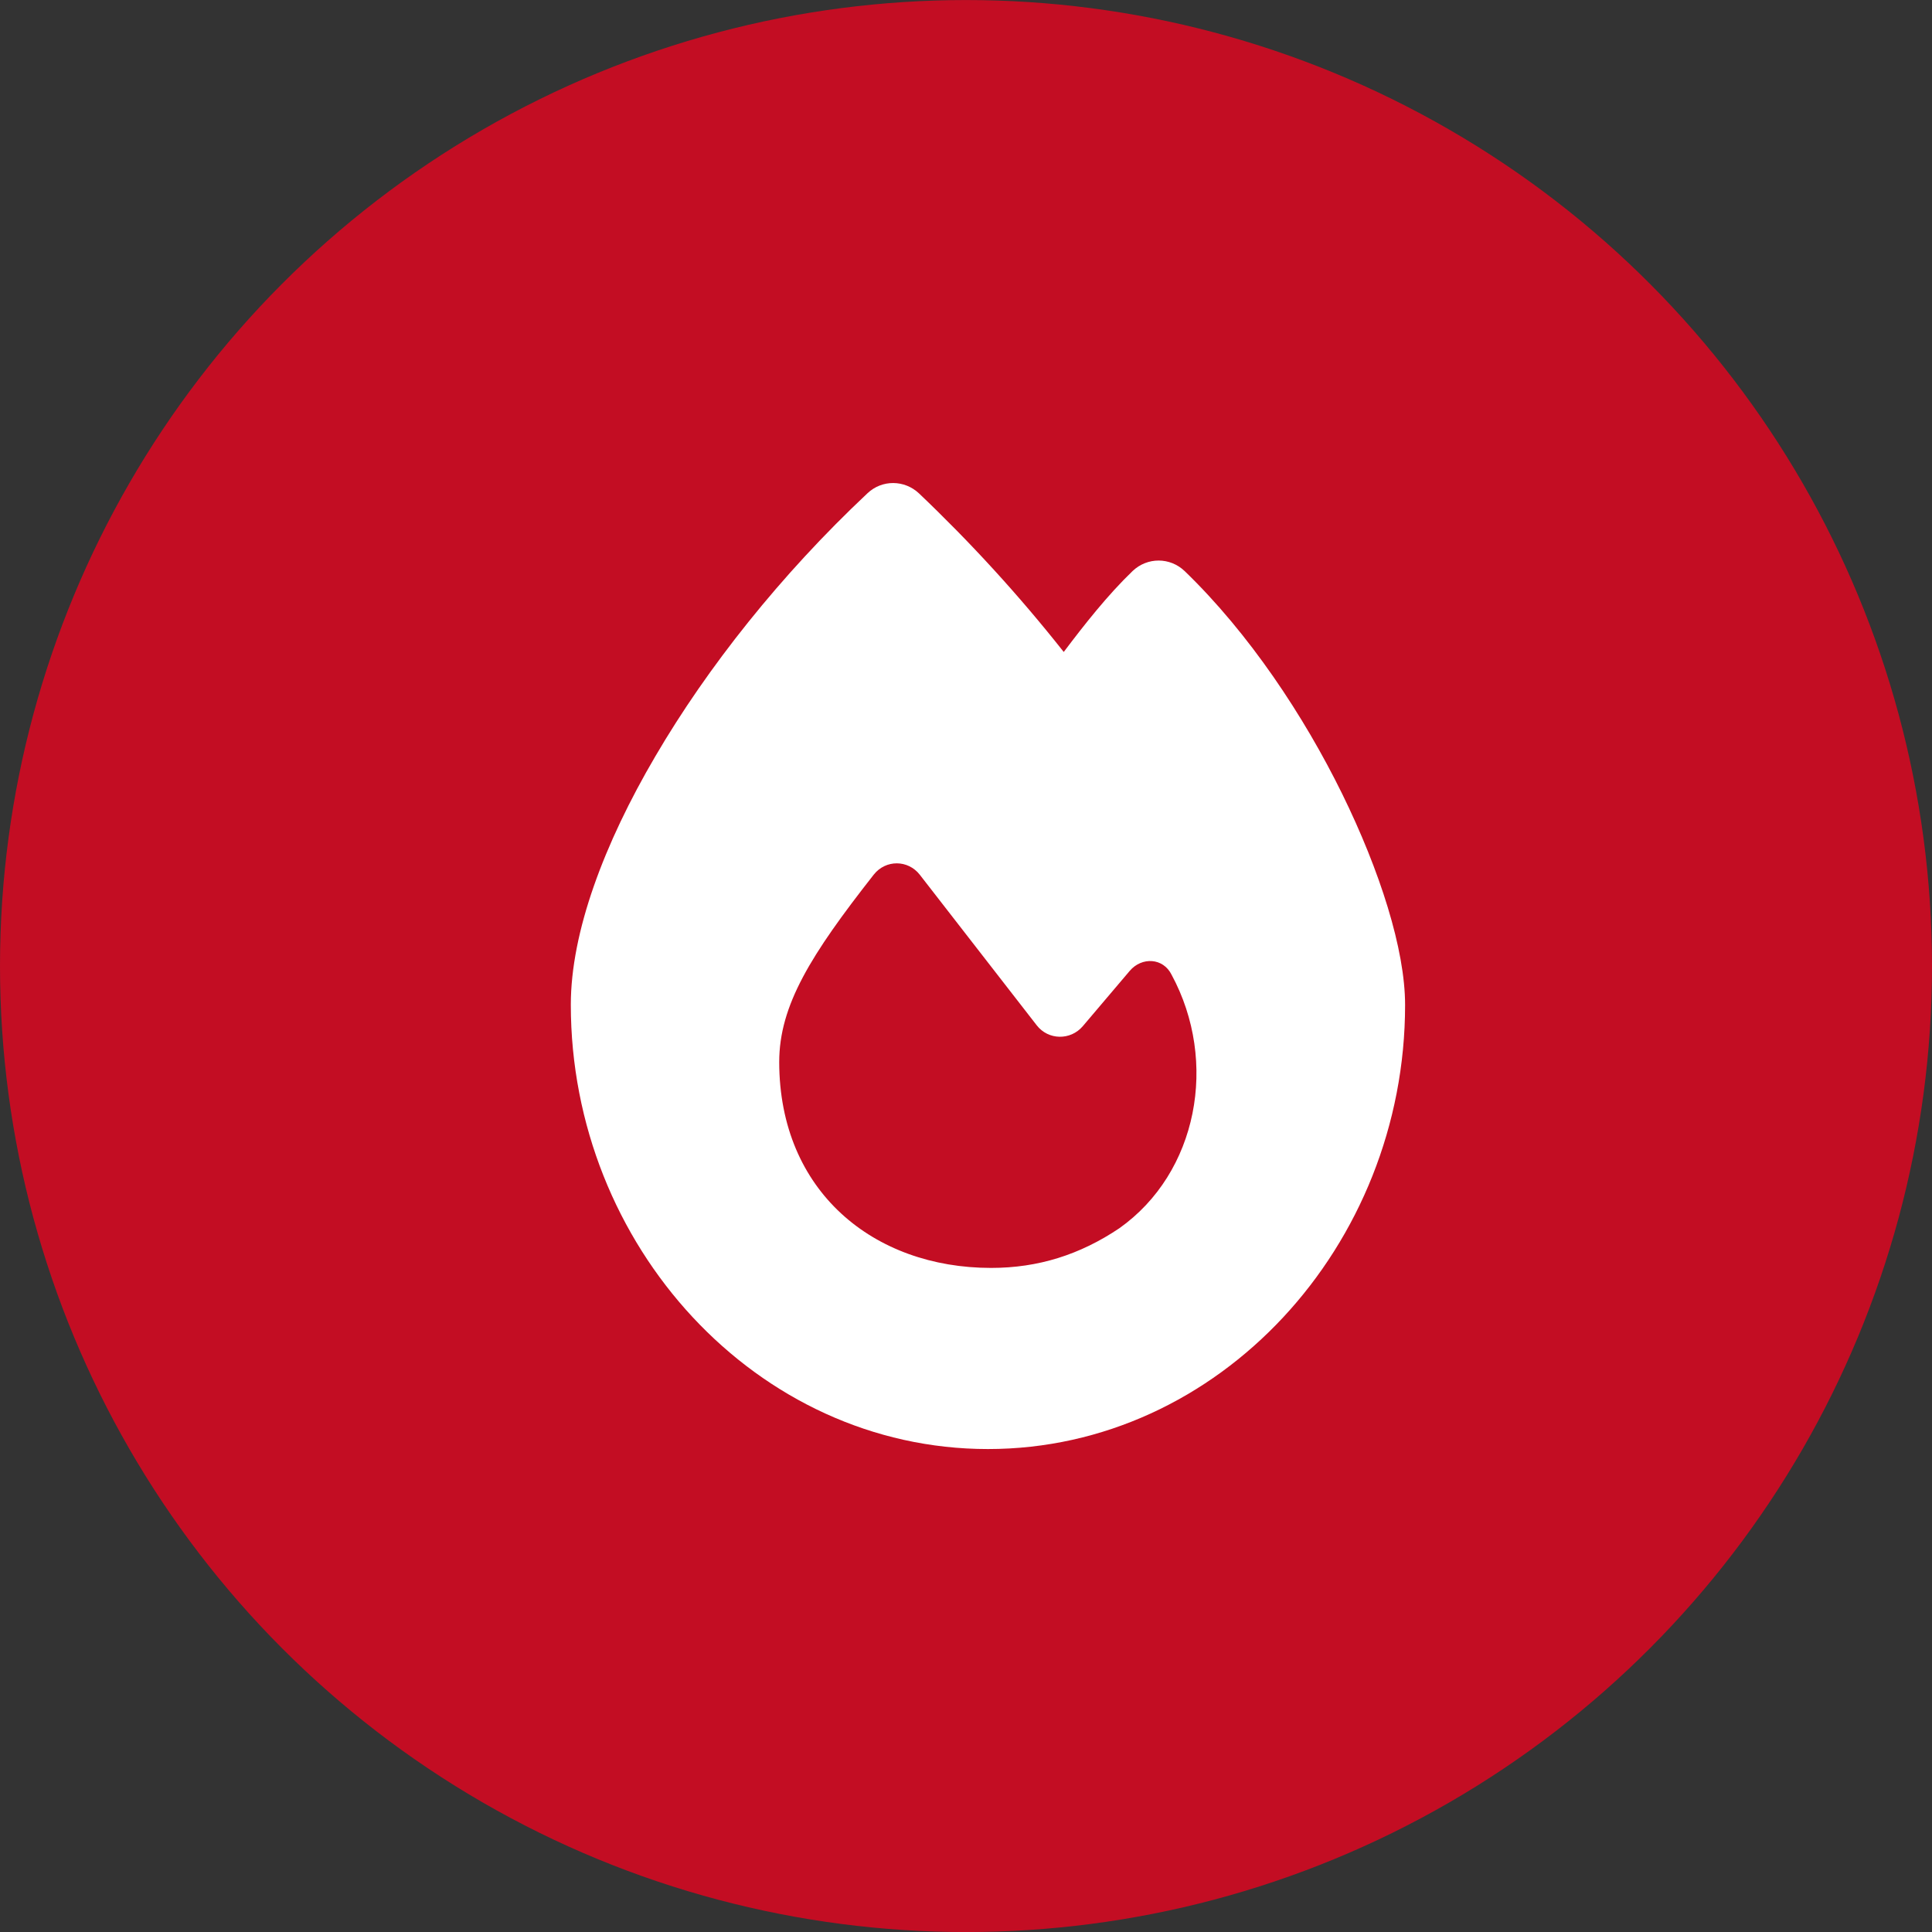 <svg width="44" height="44" viewBox="0 0 44 44" fill="none" xmlns="http://www.w3.org/2000/svg">
<rect x="0" y="0" width="44" height="44" fill="#333333" stroke="none"/>
<circle cx="22" cy="22.001" r="22" fill="#C30D23"/>
<path d="M19.756 11.234C20.087 10.92 20.6 10.925 20.931 11.238C22.101 12.351 23.2 13.55 24.226 14.848C24.693 14.229 25.223 13.554 25.795 13.004C26.13 12.686 26.648 12.686 26.983 13.009C28.45 14.427 29.693 16.3 30.567 18.079C31.427 19.832 32 21.623 32 22.887C32 28.369 27.767 33.001 22.5 33.001C17.233 33.001 13 28.365 13 22.882C13 21.232 13.755 19.217 14.925 17.224C16.109 15.2 17.78 13.09 19.756 11.234ZM22.572 28.876C23.645 28.876 24.595 28.575 25.49 27.974C27.275 26.711 27.755 24.184 26.682 22.199C26.491 21.812 26.003 21.787 25.727 22.113L24.659 23.372C24.379 23.699 23.874 23.69 23.611 23.351C22.911 22.448 21.66 20.837 20.948 19.922C20.681 19.578 20.172 19.574 19.9 19.918C18.467 21.744 17.746 22.895 17.746 24.189C17.75 27.132 19.896 28.876 22.572 28.876Z" fill="white"/>
</svg>
